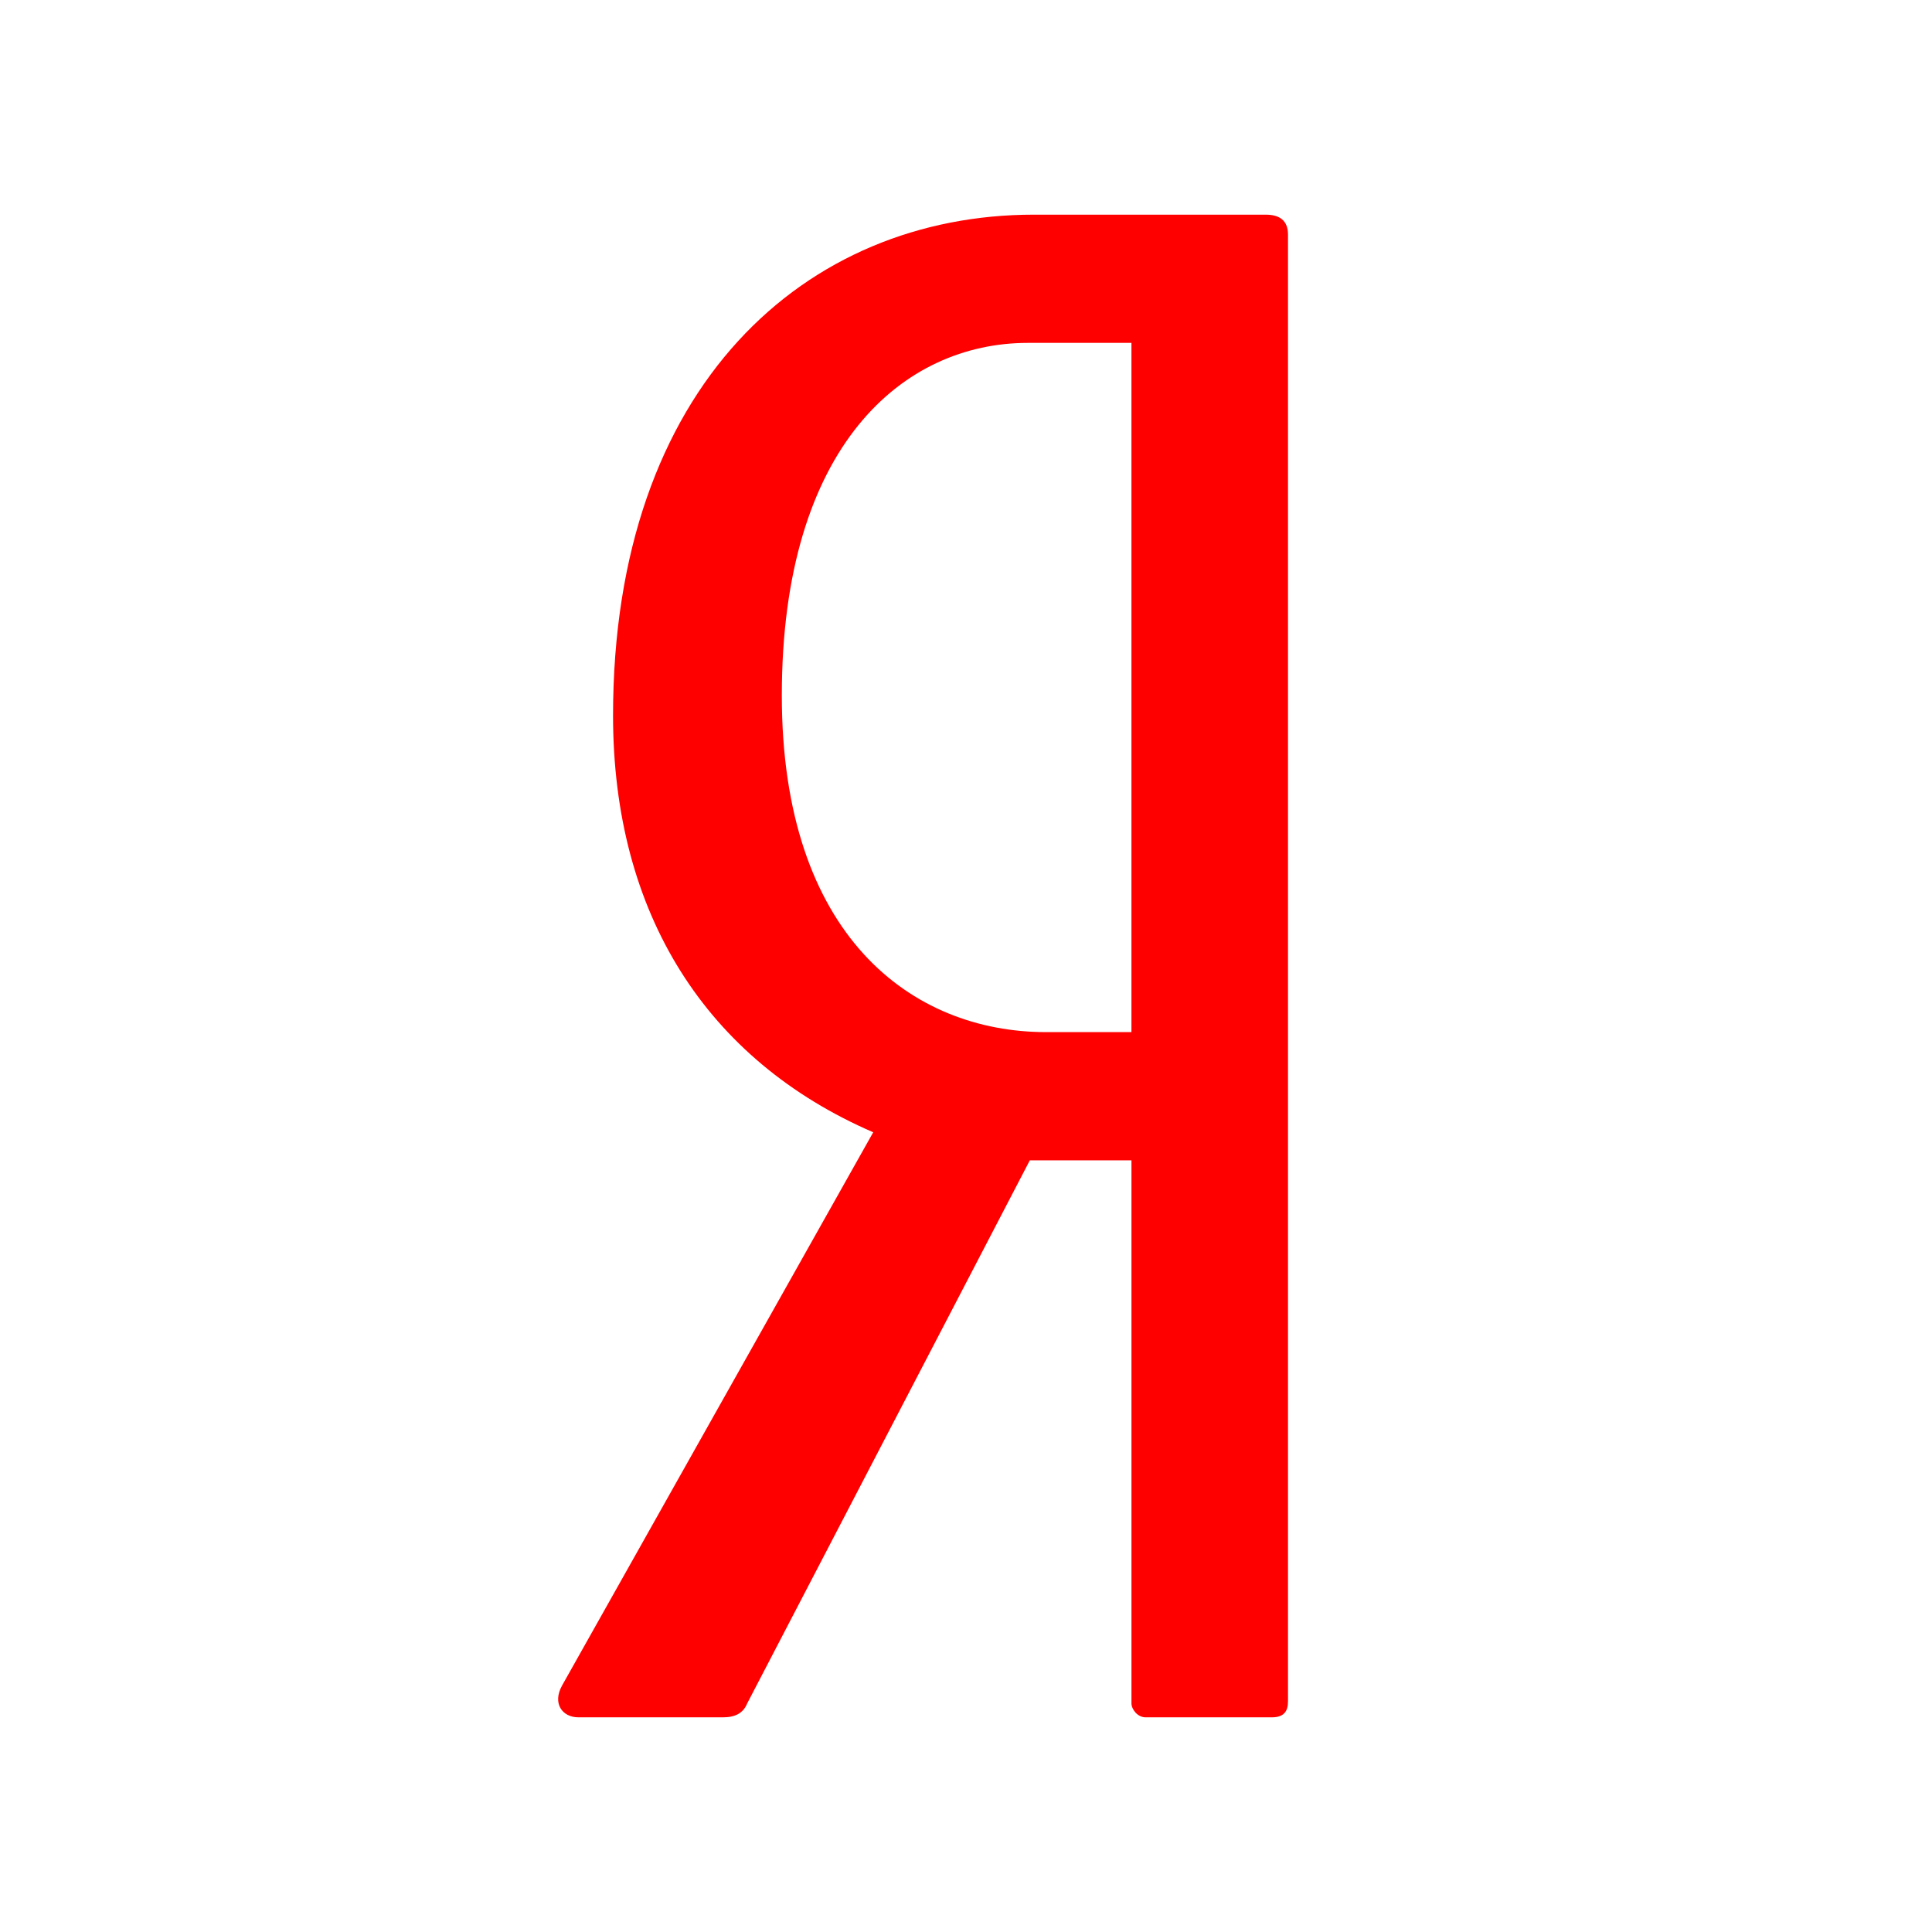 <svg viewBox="0 0 90 90" xmlns="http://www.w3.org/2000/svg">
    <g fill="none" fill-rule="evenodd">
        <path fill="#FFF" d="M0 0h90v90H0z"/>
        <path
            d="M58.958 10H48.162c-10.608 0-19.604 7.933-19.604 23.334 0 9.24 4.356 16.052 12.12 19.412L26.19 78.506c-.474.842 0 1.494.757 1.494h6.725c.567 0 .948-.186 1.137-.652l13.164-25.295h4.735v25.295c0 .278.283.652.662.652h5.872c.568 0 .758-.28.758-.745V10.933c0-.653-.38-.933-1.042-.933Zm-6.25 38.08H48.73c-6.25 0-12.31-4.48-12.31-15.679 0-11.668 5.681-16.428 11.457-16.428h4.83V48.08Z"
            fill="#FE0000" fill-rule="nonzero"/>
    </g>
</svg>

